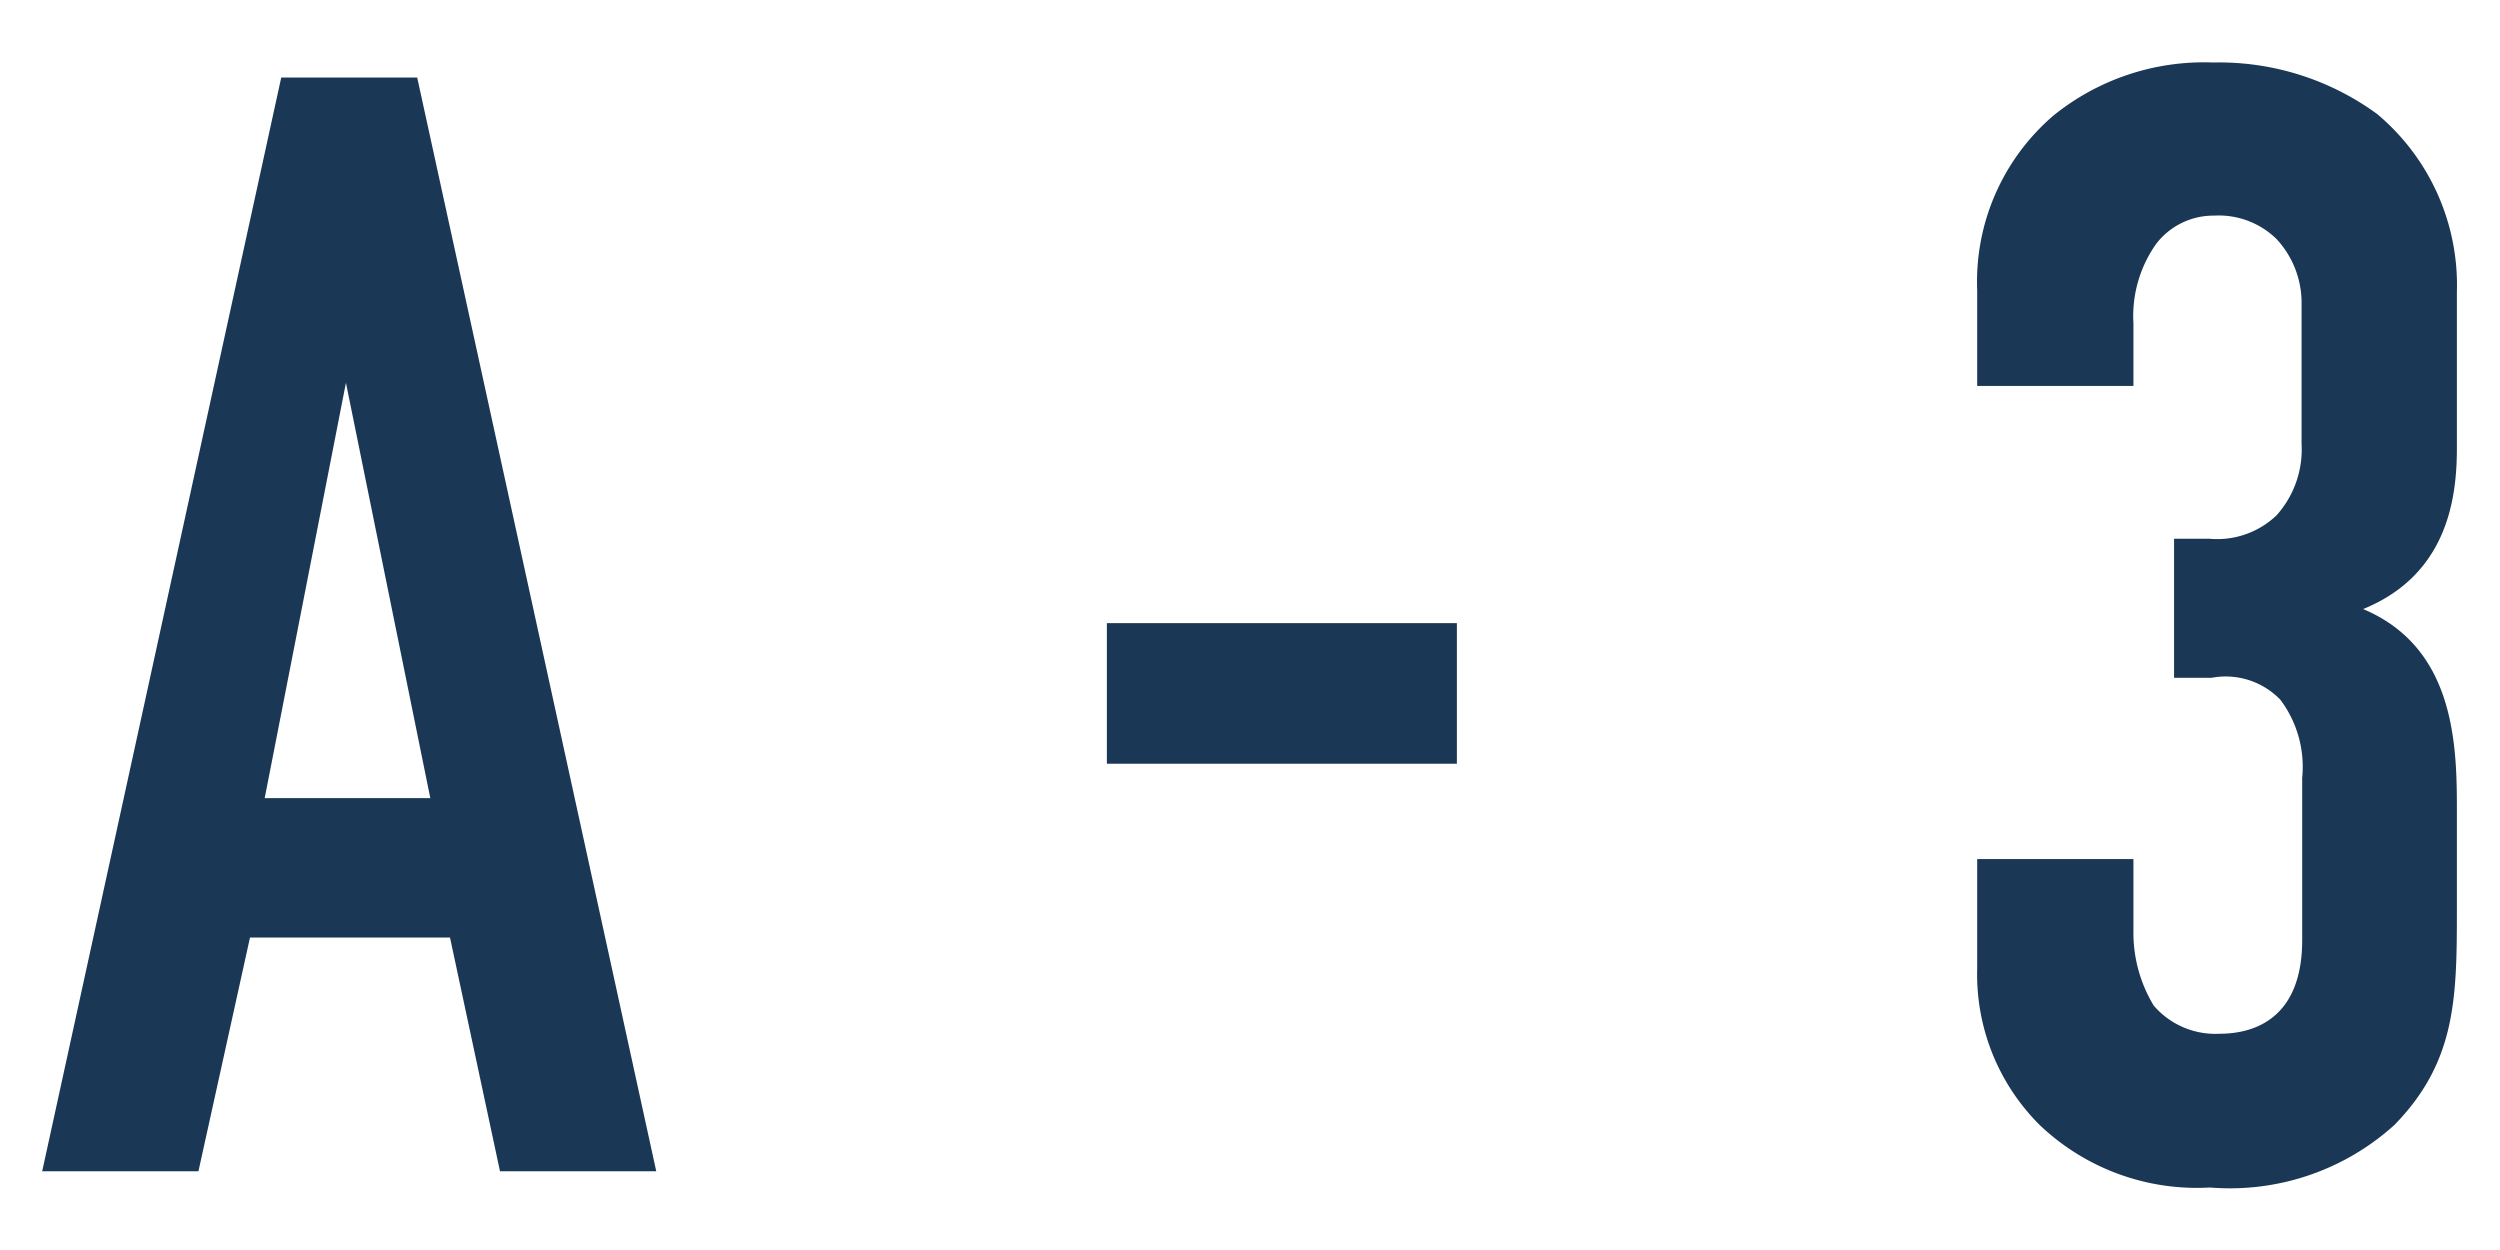 <svg xmlns="http://www.w3.org/2000/svg" viewBox="0 0 80 40"><g data-name="Layer 2"><g data-name="Layer 1"><path data-name="Path 13568" d="M21 37.48l-7.65-35H9l-7.65 35h5L8 30h6.4l1.6 7.48zm-7.23-11.94h-5.3l2.6-13.29zm21.65-5.6v4.5h11.2v-4.5zm27.85-7.59h5v-2A4 4 0 0169 7.8a2.31 2.31 0 011.85-.9 2.64 2.64 0 012 .75 3 3 0 01.8 2.1v4.45a3.16 3.16 0 01-.8 2.29 2.75 2.75 0 01-2.15.75h-1.13v4.45h1.2a2.43 2.43 0 012.2.7 3.57 3.57 0 01.7 2.5v5.19c0 2.4-1.4 3-2.65 3a2.6 2.6 0 01-2.1-.9 4.49 4.49 0 01-.65-2.4v-2.29h-5V31a6.8 6.8 0 002 5 7.29 7.29 0 005.45 2 7.84 7.84 0 005.9-2c1.95-2 2-4 2-6.8v-3.41c0-2.15-.15-5.1-3-6.3 2.7-1.1 3-3.55 3-5.14v-5a7.14 7.14 0 00-2.55-5.7A8.57 8.57 0 0070.82 2a7.66 7.66 0 00-5.1 1.69 7 7 0 00-2.45 5.6z" fill="#1a3755"/></g></g></svg>